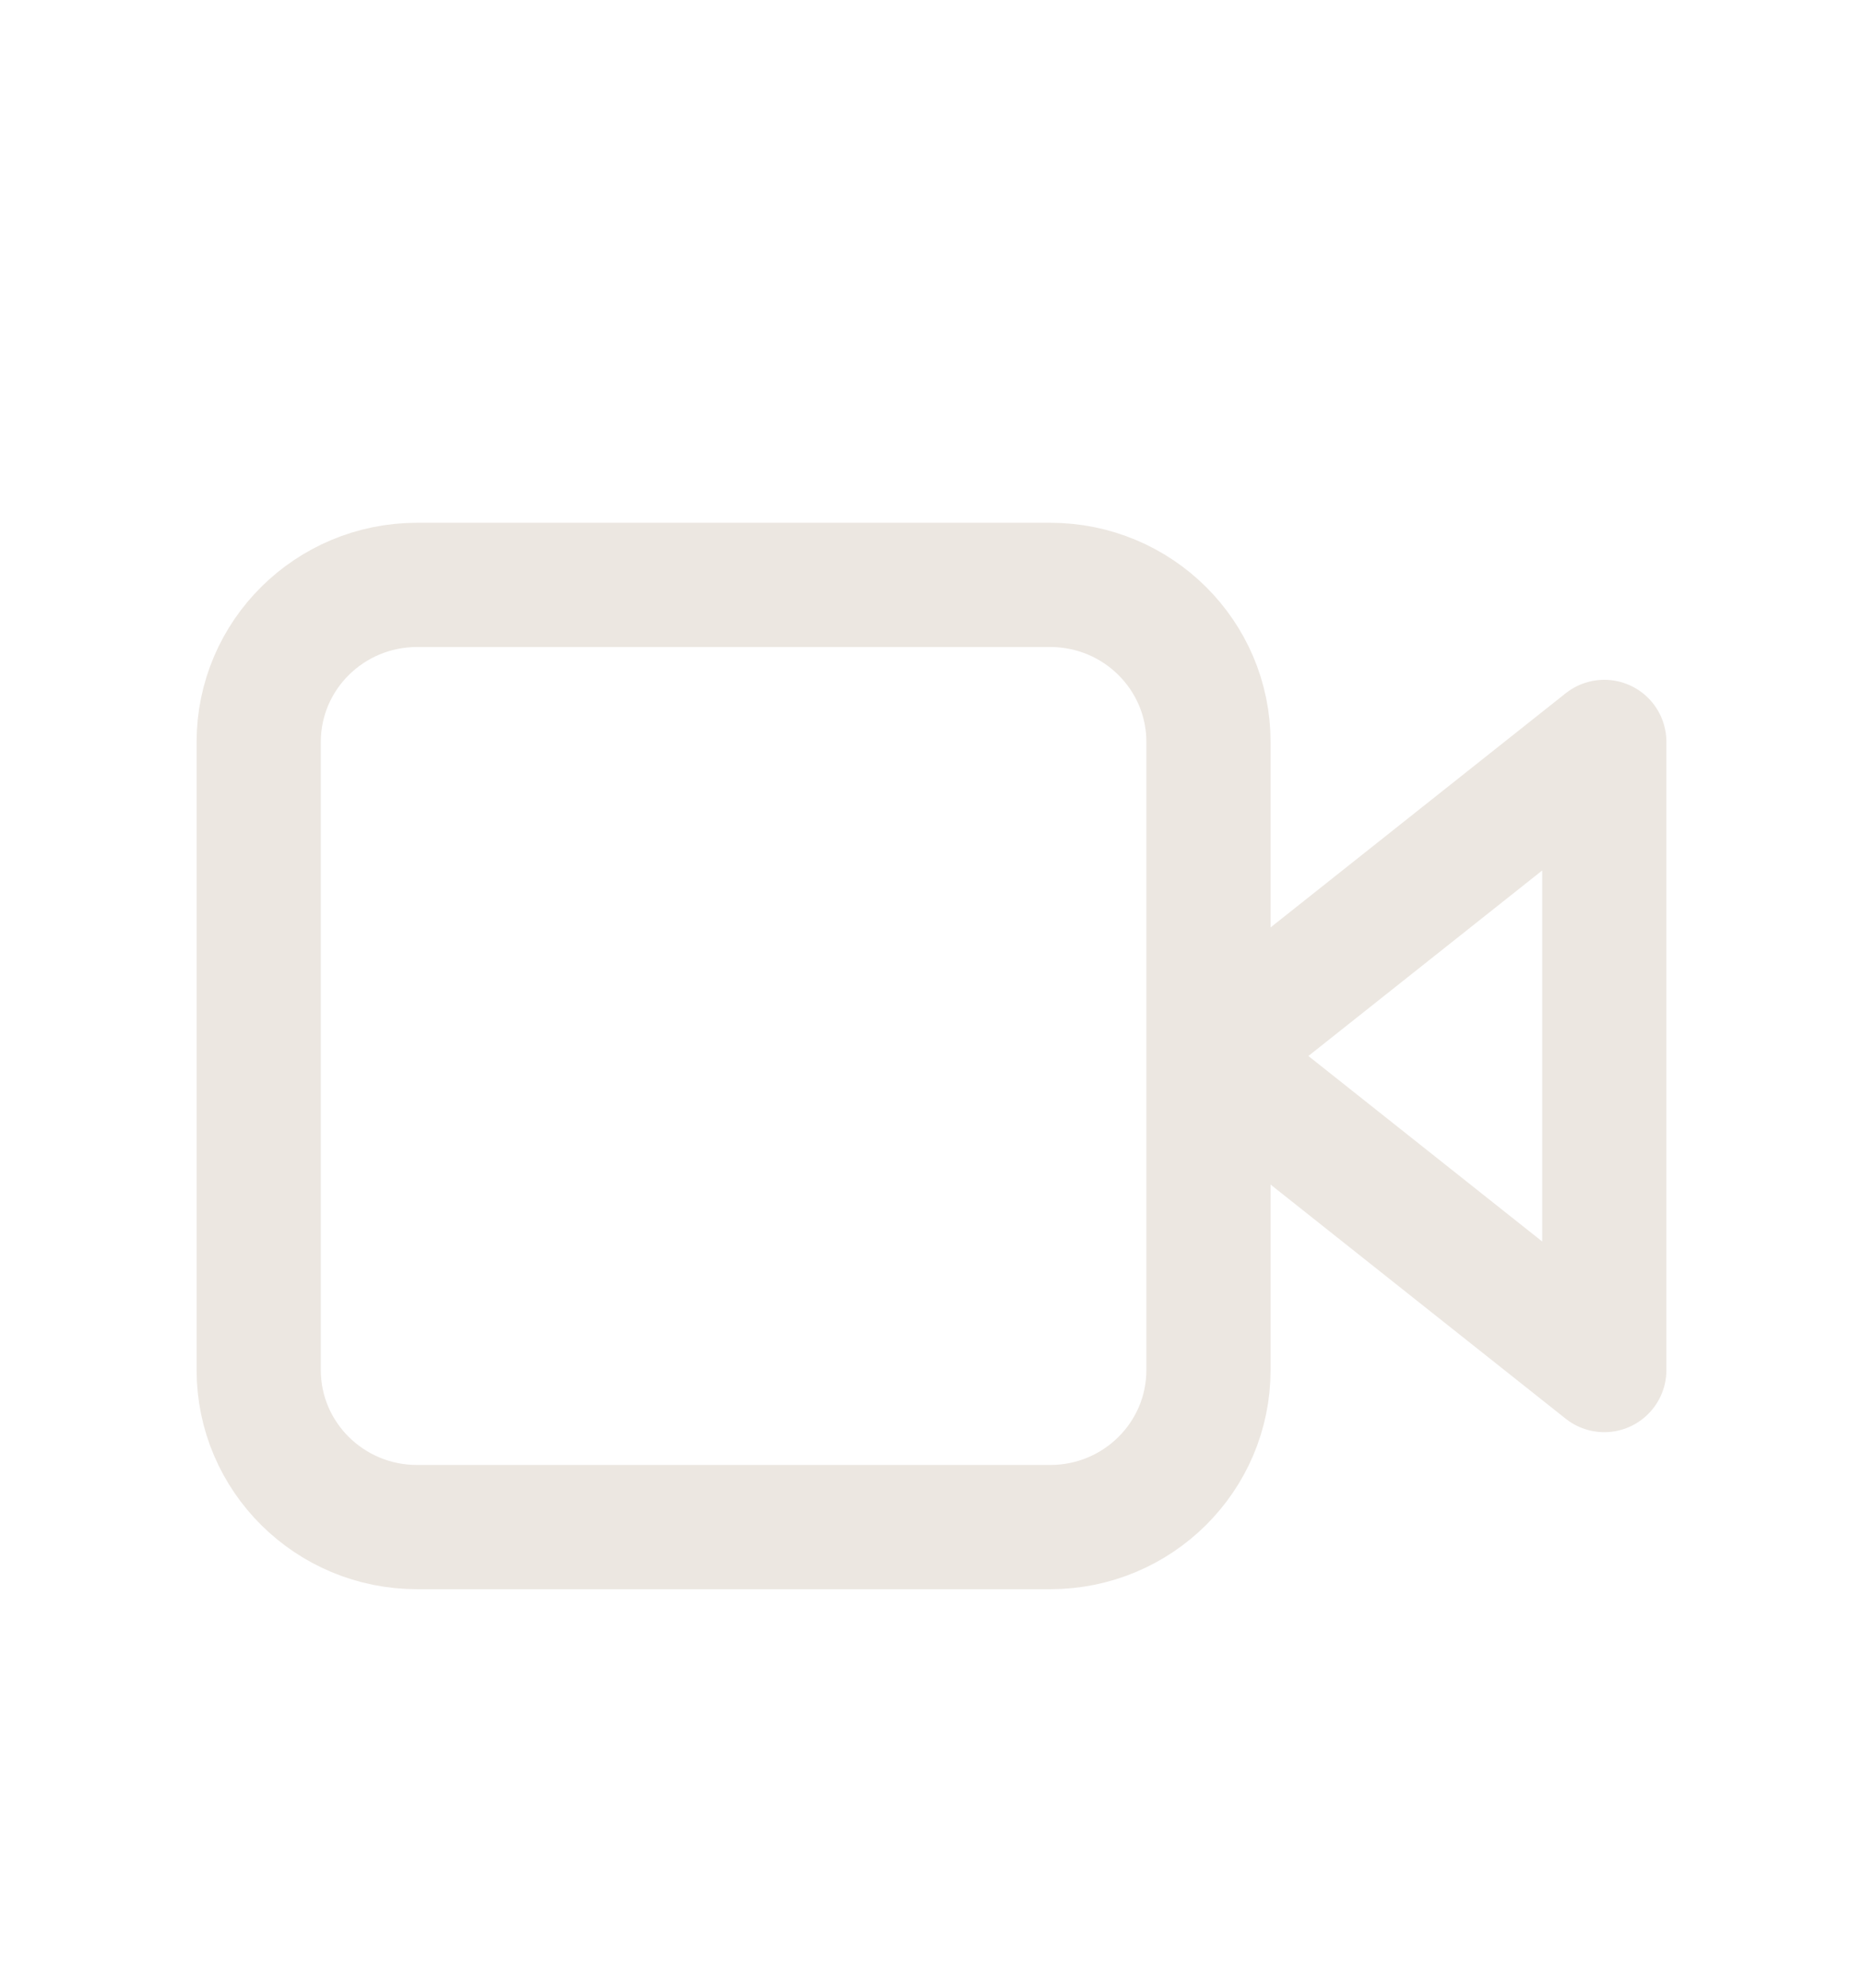 <?xml version="1.0" encoding="UTF-8"?> <svg xmlns="http://www.w3.org/2000/svg" width="15" height="16" viewBox="0 0 15 16" fill="none"><path d="M9.73 8.5L12.917 5.972V11.028L9.73 8.5ZM9.73 8.5V5.972C9.73 5.274 9.16 4.708 8.456 4.708H3.358C2.654 4.708 2.083 5.274 2.083 5.972V11.028C2.083 11.726 2.654 12.292 3.358 12.292H8.456C9.16 12.292 9.73 11.726 9.73 11.028V8.5Z" stroke="#ECE7E1" stroke-linecap="round" stroke-linejoin="round"></path></svg> 
